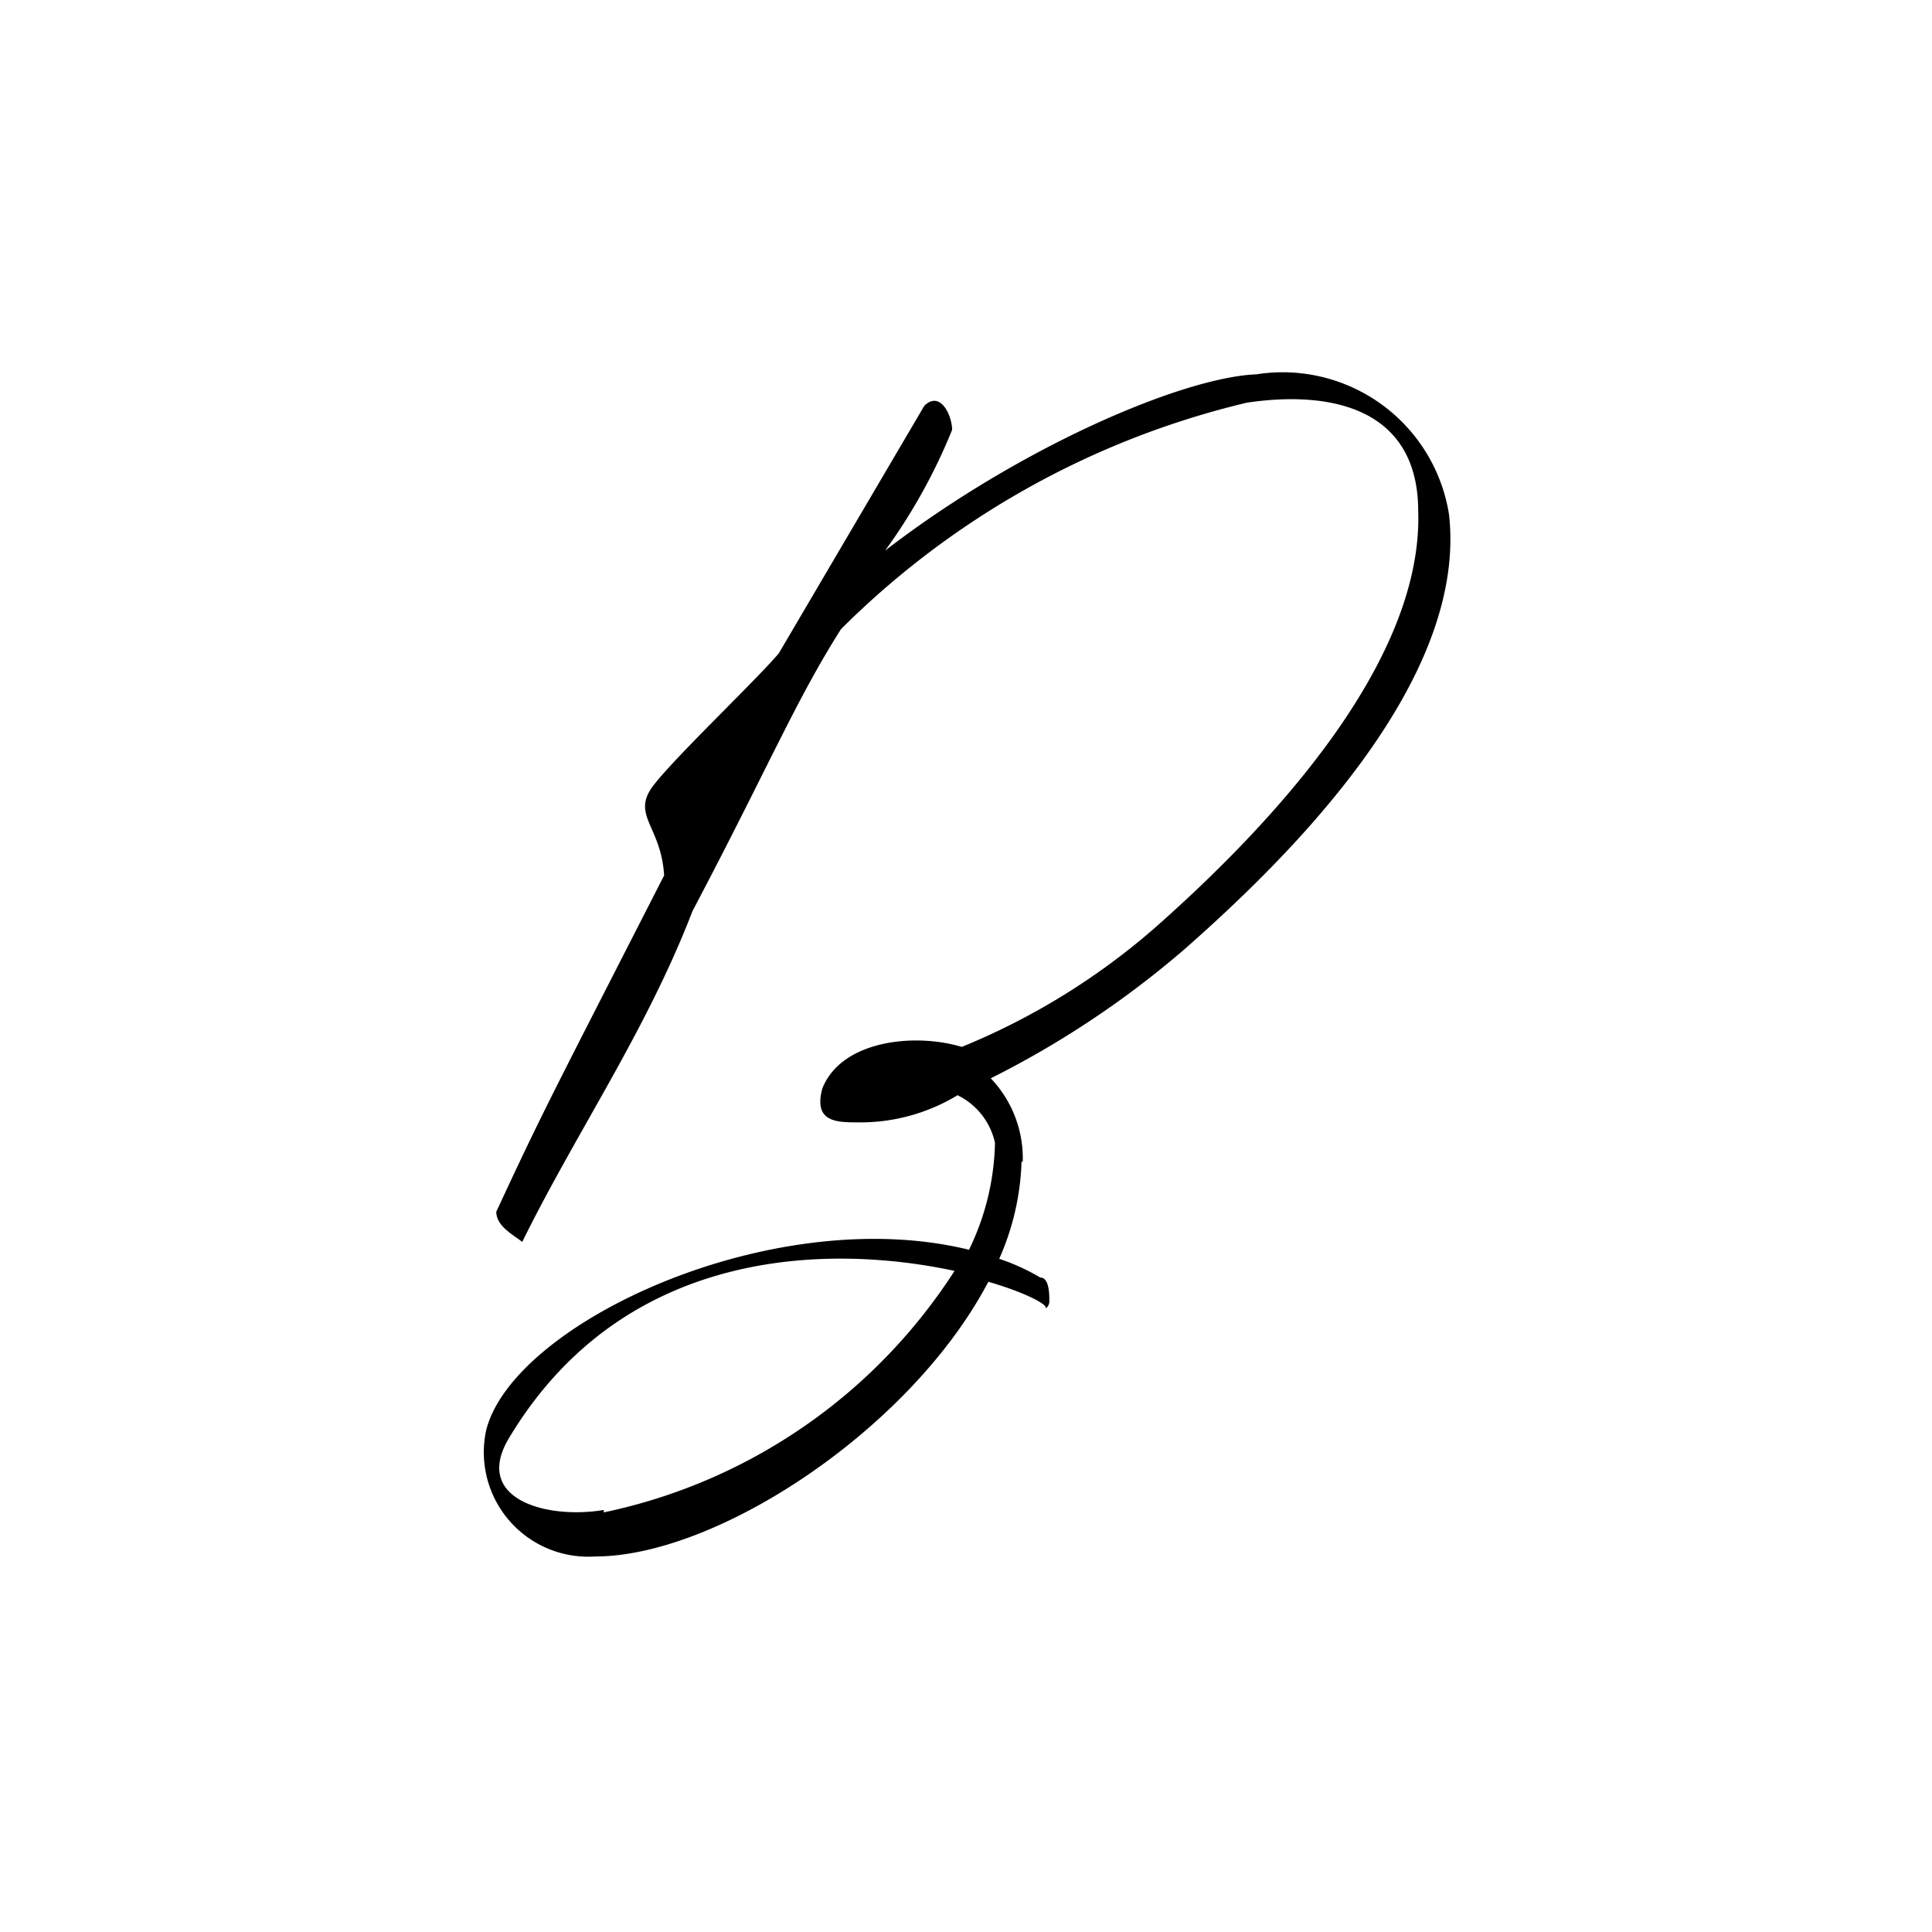 <svg id="Capa_1" data-name="Capa 1" xmlns="http://www.w3.org/2000/svg" viewBox="0 0 32 32"><path d="M16.92,19.24a4.28,4.28,0,0,1-.37,1.61,3.47,3.47,0,0,1,.68.31h0c.15,0,.15.28.15.38a.15.15,0,0,1-.07.14c.09-.05-.29-.26-.94-.45-1.28,2.44-4.49,4.55-6.51,4.55A1.73,1.73,0,0,1,8.05,23.7c.43-1.78,4.74-3.8,8-3a4.23,4.23,0,0,0,.43-1.77,1.15,1.15,0,0,0-.62-.79,3.1,3.1,0,0,1-1.64.45c-.36,0-.75,0-.6-.56.31-.79,1.51-.93,2.31-.69a11.44,11.44,0,0,0,3.23-2C21,13.71,23.57,11,23.49,8.47c0-1.75-1.51-2-2.84-1.8a14.15,14.15,0,0,0-6.72,3.75c-.75,1.18-1.21,2.3-2.46,4.67-.77,2-1.93,3.67-2.82,5.48-.15-.12-.43-.26-.43-.5C9,18.39,9.11,18.2,11,14.5c-.05-.83-.56-1-.17-1.5s1.69-1.73,2.07-2.18l2.41-4.1c.27-.26.46.17.46.4a9.38,9.38,0,0,1-1.11,2c2.22-1.71,4.92-2.87,6.15-2.92A2.79,2.79,0,0,1,24,8.52c.31,2.73-2.58,5.62-4.39,7.21a15.6,15.6,0,0,1-3.2,2.13,1.92,1.92,0,0,1,.53,1.38M10,25.05a9.13,9.13,0,0,0,5.81-4c-2-.43-5.45-.45-7.38,2.77-.6,1,.6,1.35,1.57,1.19m7.28-3.37h0Z"/></svg>